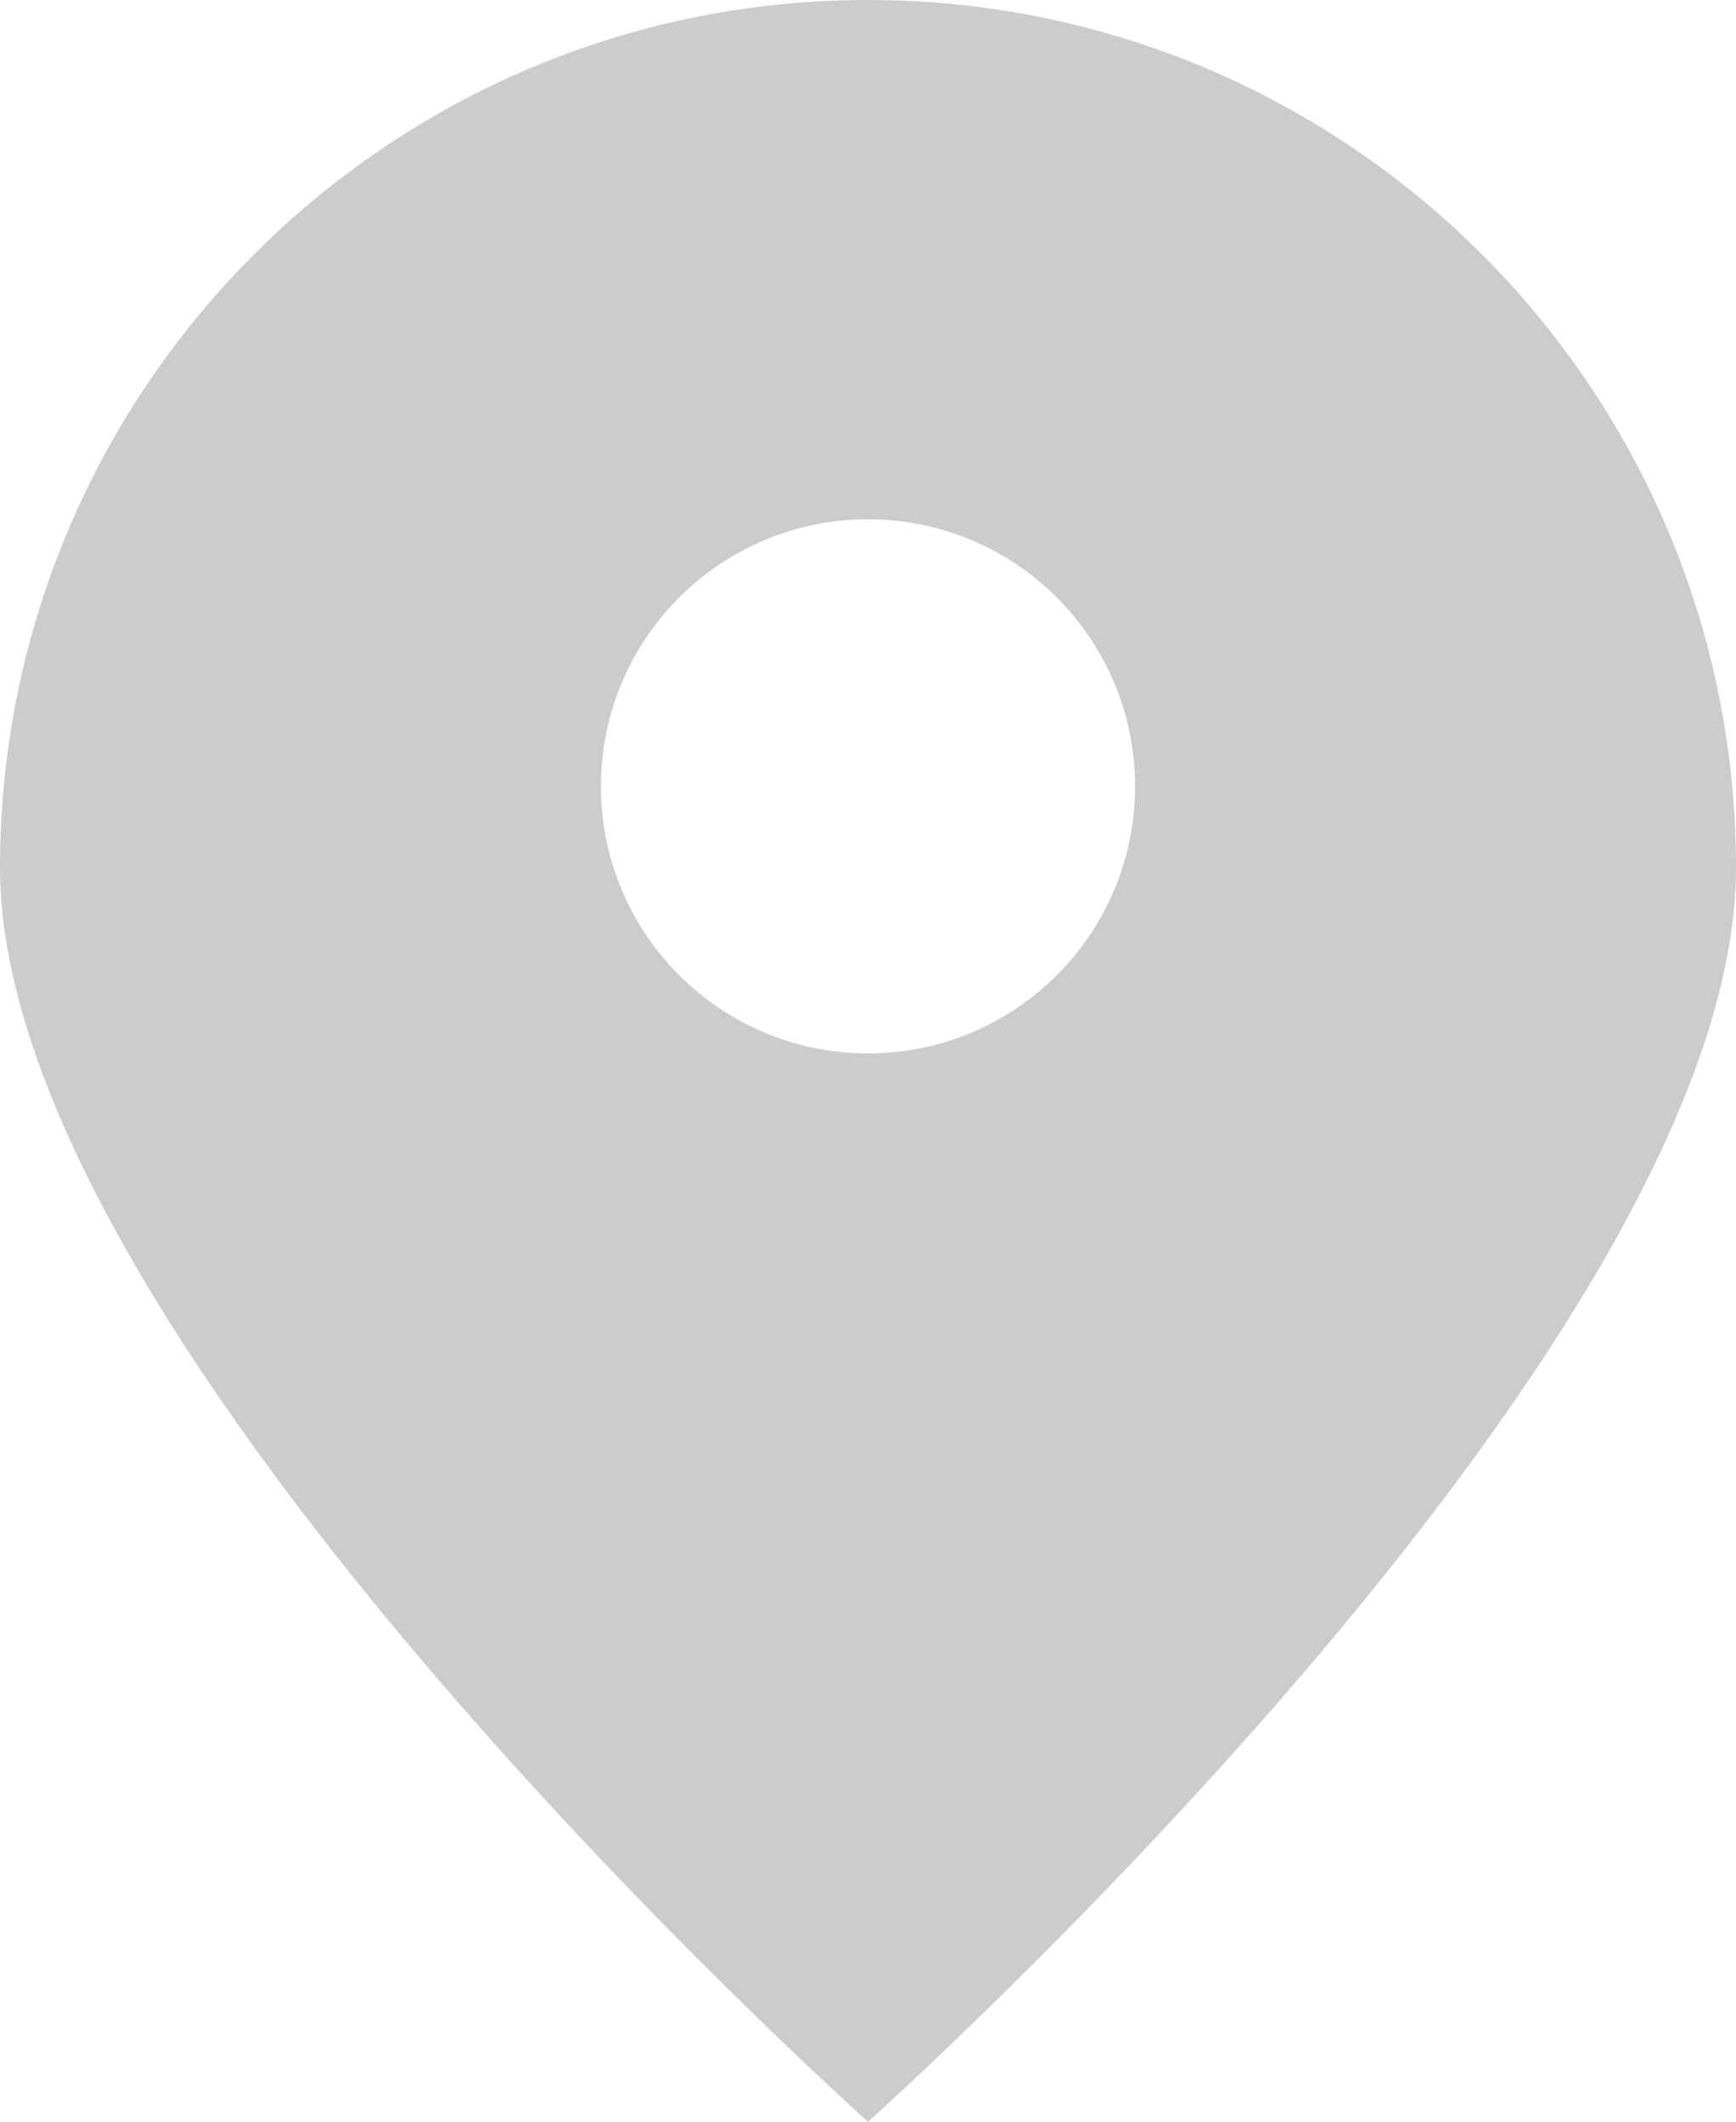 <?xml version="1.0" encoding="UTF-8"?><svg xmlns="http://www.w3.org/2000/svg" id="Layer_167657b1744eb1" data-name="Layer 1" viewBox="0 0 117 143" aria-hidden="true" style="fill:url(#CerosGradient_id663184a8b);" width="117px" height="143px">
  <defs><linearGradient class="cerosgradient" data-cerosgradient="true" id="CerosGradient_id663184a8b" gradientUnits="userSpaceOnUse" x1="50%" y1="100%" x2="50%" y2="0%"><stop offset="0%" stop-color="rgba(0, 0, 0, 0.2)"/><stop offset="100%" stop-color="rgba(0, 0, 0, 0.2)"/></linearGradient><linearGradient/>
    <style>
      .cls-1-67657b1744eb1{
        fill: #bfbfbf;
      }
    </style>
  </defs>
  <path class="cls-1-67657b1744eb1" d="M58.5,0C26.19,0,0,26.19,0,58.5s58.5,84.5,58.5,84.5c0,0,58.5-52.19,58.5-84.5S90.81,0,58.5,0ZM58.5,71c-9.94,0-18-8.06-18-18s8.06-18,18-18,18,8.06,18,18-8.06,18-18,18Z" style="fill:url(#CerosGradient_id663184a8b);"/>
</svg>